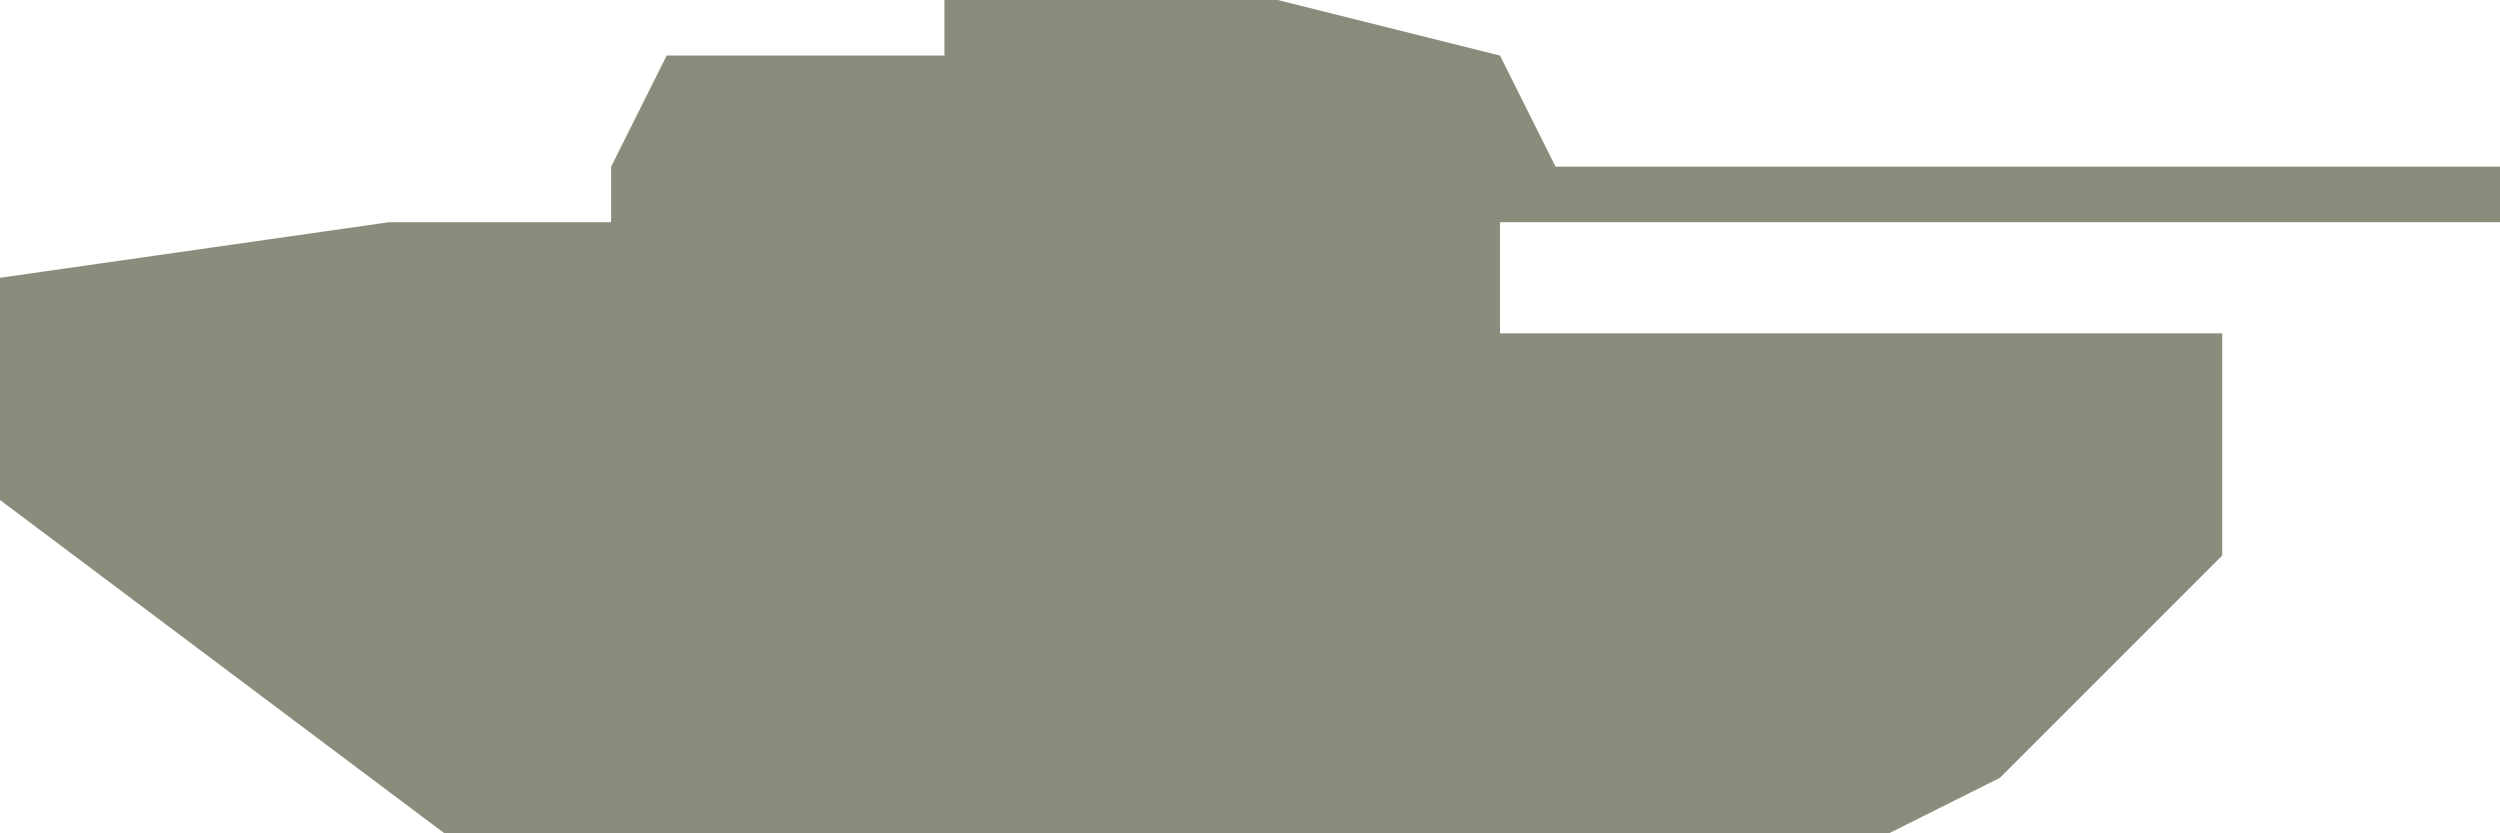 <?xml version="1.0" encoding="UTF-8" standalone="no"?>
<svg width="45px" height="15px" viewBox="0 0 45 15" version="1.1" xmlns="http://www.w3.org/2000/svg" xmlns:xlink="http://www.w3.org/1999/xlink" xmlns:sketch="http://www.bohemiancoding.com/sketch/ns">
    <!-- Generator: Sketch 3.4 (15575) - http://www.bohemiancoding.com/sketch -->
    <title>Shape</title>
    <desc>Created with Sketch.</desc>
    <defs></defs>
    <g id="Page-1" stroke="none" stroke-width="1" fill="none" fill-rule="evenodd" sketch:type="MSPage">
        <path d="M34,15 L36,14 L40,10 L40,6 L27,6 L27,4 L45,4 L45,3 L28,3 L27,1 L23,0 L17,0 L17,1 L12,1 L11,3 L11,4 L7,4 L0,5 L0,9 L8,15 L34,15 Z" id="Shape" fill="#8C8C7C" sketch:type="MSShapeGroup"></path>
    </g>
</svg>